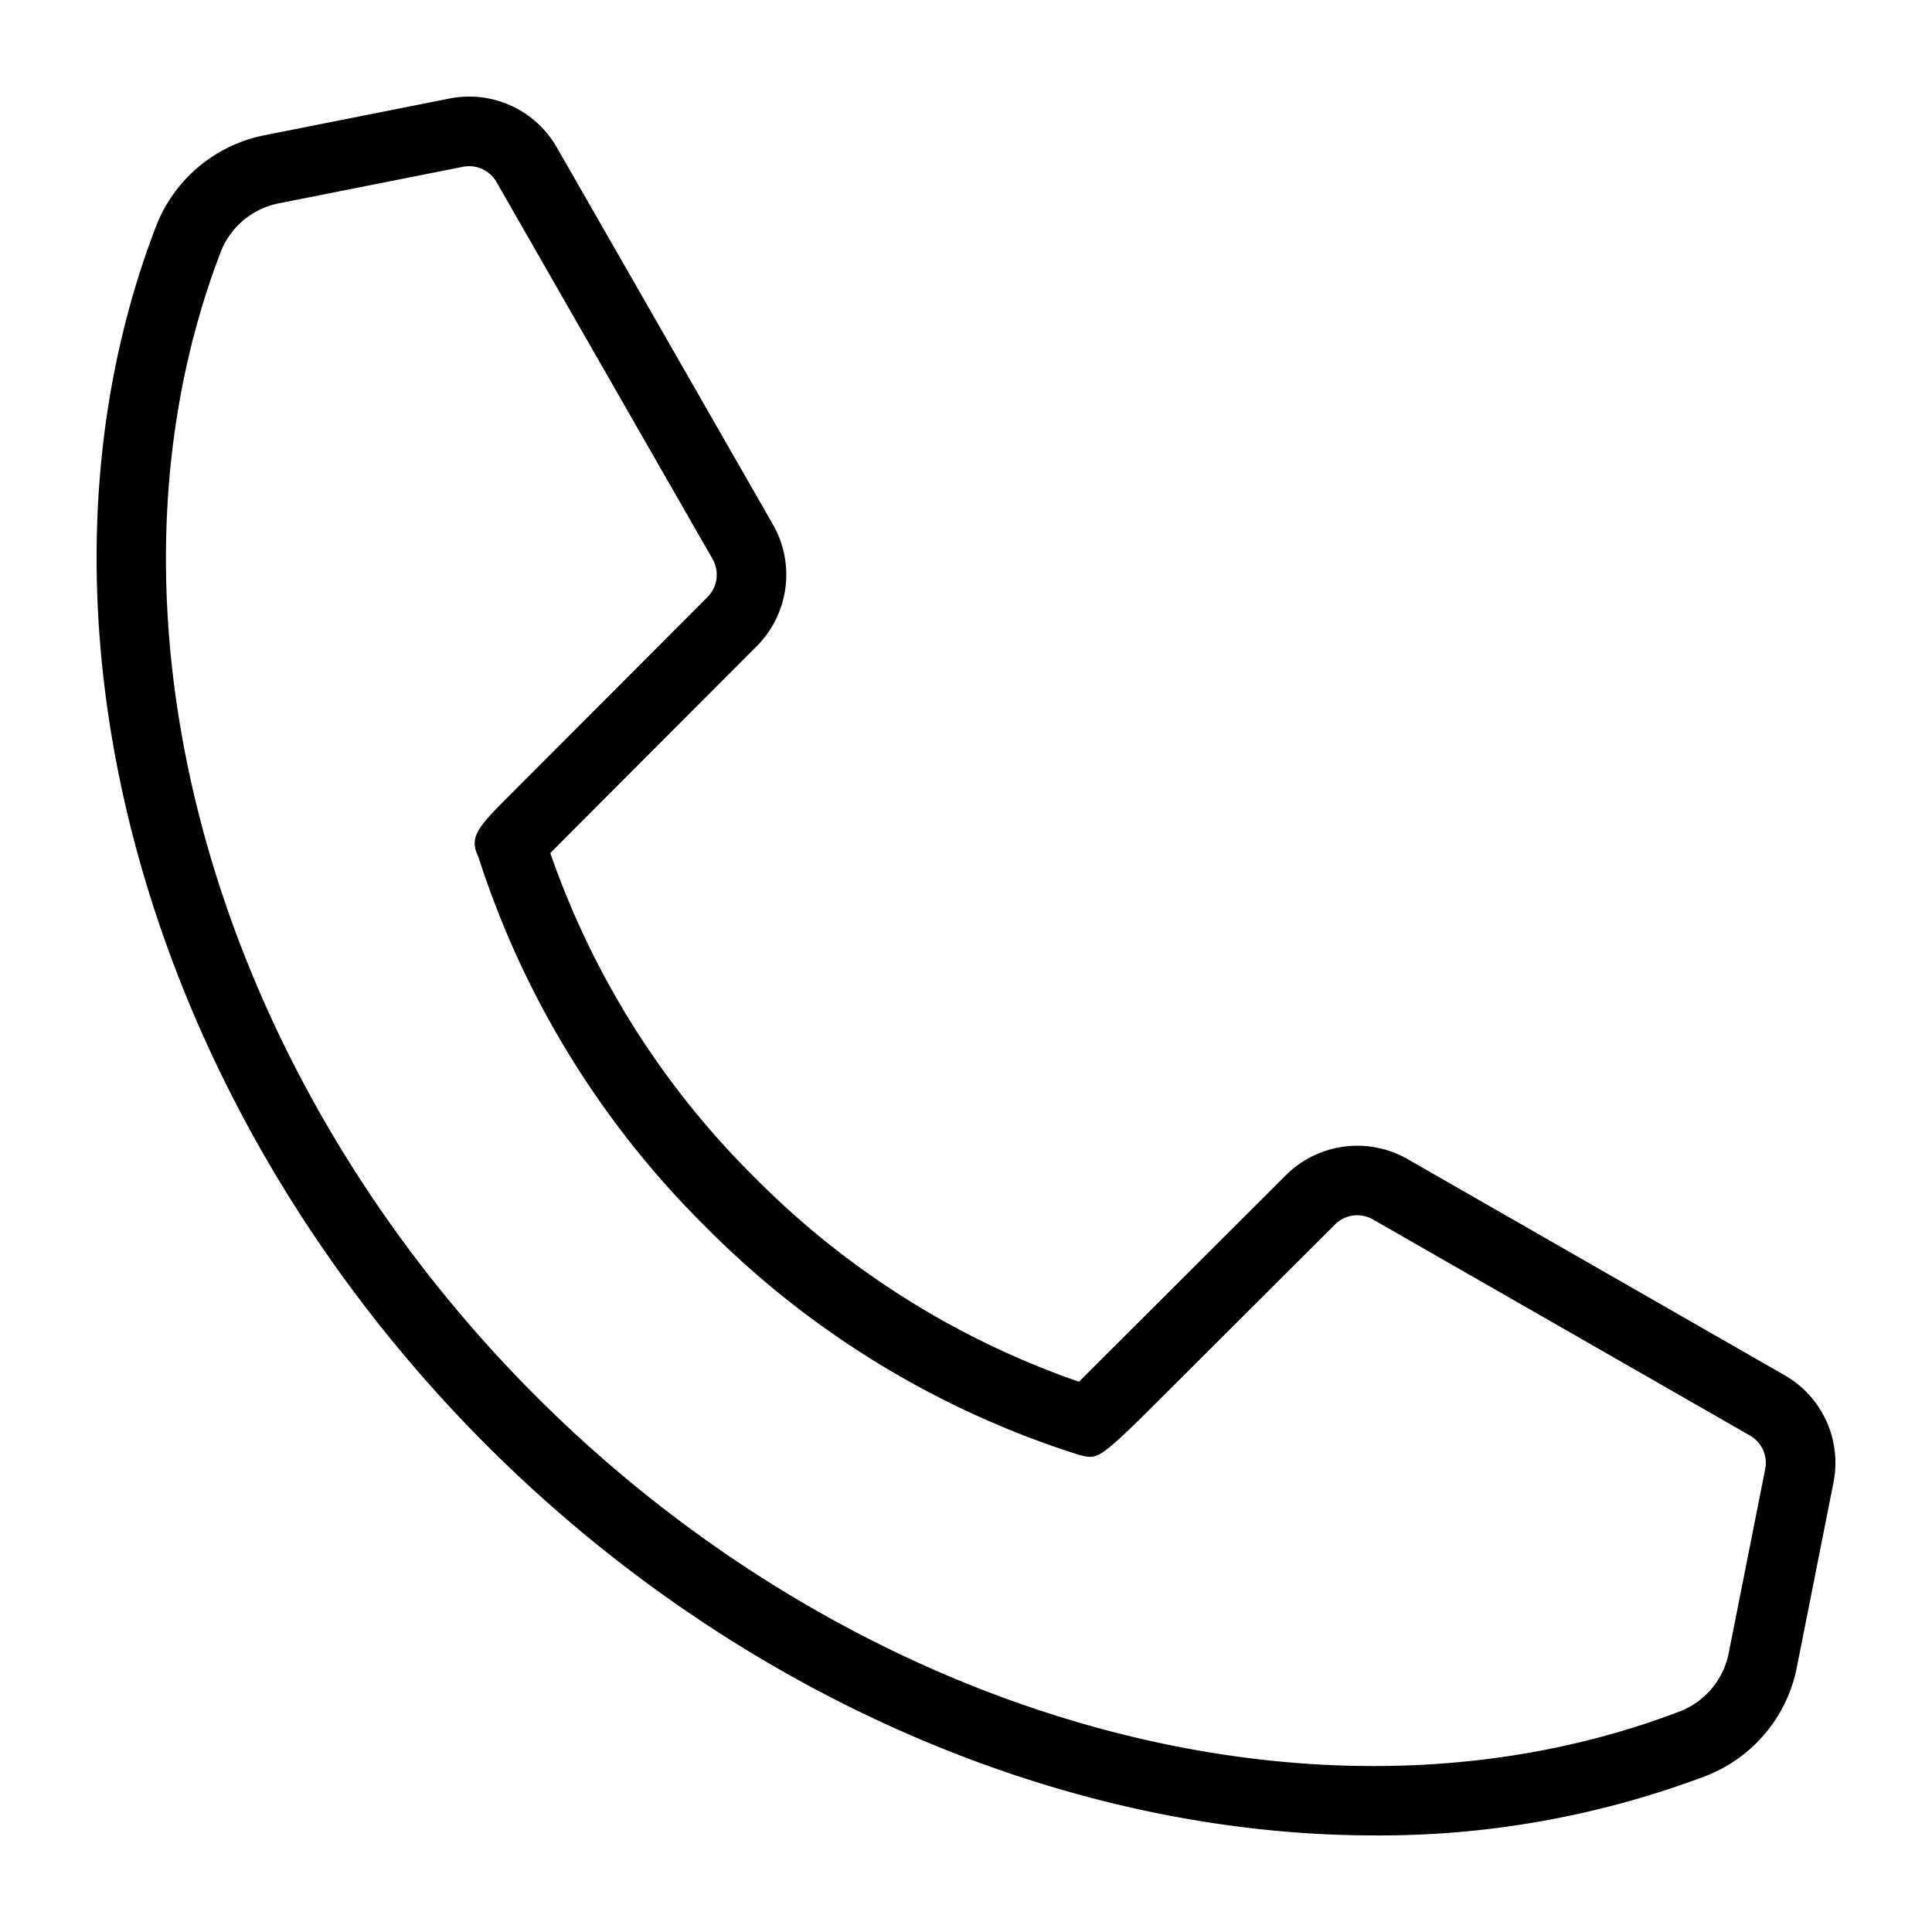 <svg height='300px' width='300px' fill="#000000" xmlns="http://www.w3.org/2000/svg" viewBox="0 0 100 100" x="0px" y="0px">
<path d="M40.007,27.147,28.822,7.632A5.22,5.22,0,0,0,23.264,5.101L13.758,6.987a7.605,7.605,0,0,0-5.68,4.721C.457,31.539,7.305,56.868,25.121,74.737l.146.146c13.001,12.962,29.952,20.118,45.862,20.118a47.752,47.752,0,0,0,17.165-3.078,7.605,7.605,0,0,0,4.721-5.678l1.885-9.507a5.225,5.225,0,0,0-2.53-5.558L72.854,59.994a5.24,5.24,0,0,0-6.295.833L64.419,62.964c-3.028,3.022-6.94,6.927-8.573,8.555A43.815,43.815,0,0,1,39.059,60.942,43.805,43.805,0,0,1,28.483,44.154c2.131-2.138,8.153-8.17,10.69-10.712A5.239,5.239,0,0,0,40.007,27.147Zm-3.381,3.752L26.434,41.11c-1.668,1.673-2.188,2.193-1.672,3.246A47.229,47.229,0,0,0,36.513,63.488,47.209,47.209,0,0,0,55.806,75.29l.095.026c.989.249.987.25,4.912-3.666l8.289-8.274a1.632,1.632,0,0,1,1.961-.258L90.579,74.303a1.629,1.629,0,0,1,.788,1.733l-1.885,9.507a4.078,4.078,0,0,1-2.481,3.018c-18.526,7.119-42.315.599-59.192-16.227l-.142-.142C10.841,55.315,4.319,31.527,11.44,12.999A4.077,4.077,0,0,1,14.458,10.519l9.507-1.886A1.63,1.63,0,0,1,25.698,9.422L36.883,28.937A1.632,1.632,0,0,1,36.625,30.898Z">
</path>
</svg>